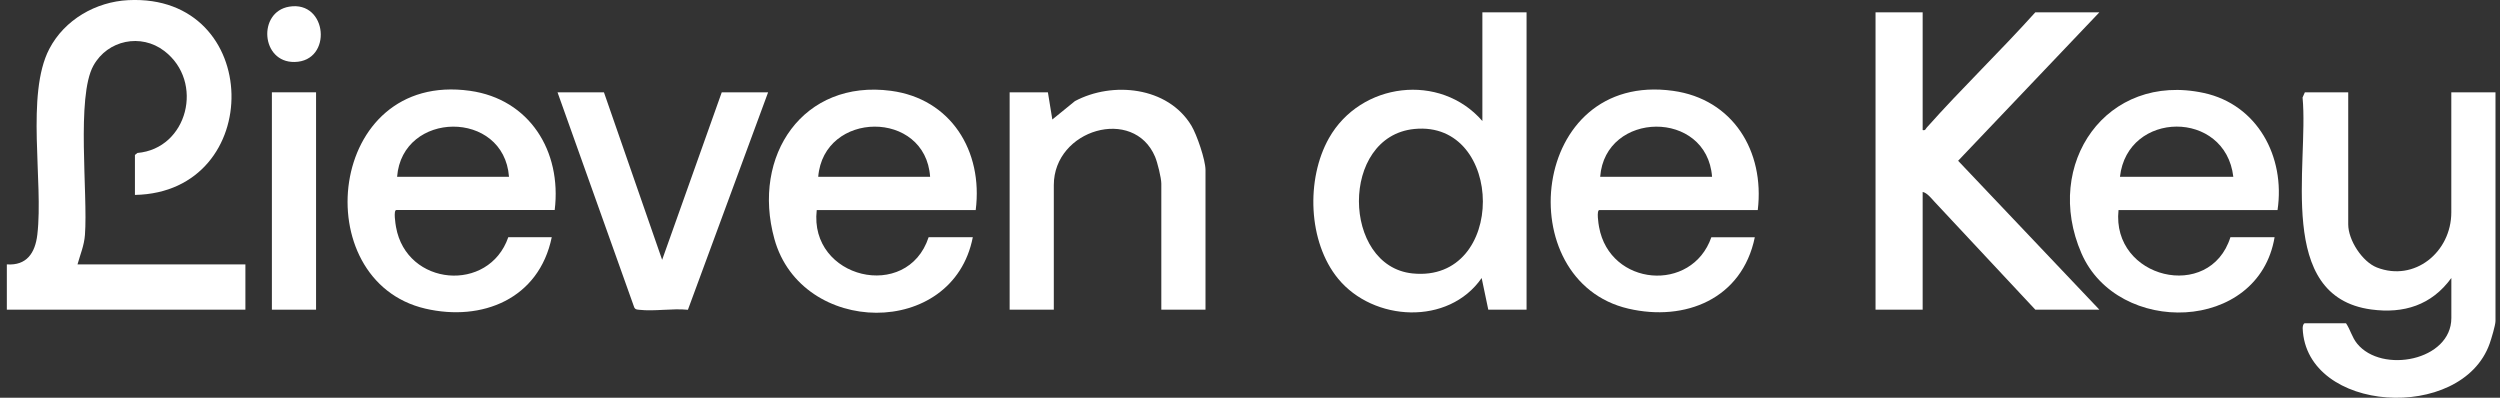 <?xml version="1.0" encoding="UTF-8"?> <svg xmlns="http://www.w3.org/2000/svg" width="220" height="35" viewBox="0 0 220 35" fill="none"><rect x="0" y="0" width="220" height="35" fill="#333333" stroke="none"/><g clip-path="url(#clip0_271_2545)"><path d="M11.874 17.157V13.636L12.092 13.46C16.512 13.081 18.01 7.193 14.453 4.481C12.411 2.922 9.48 3.512 8.222 5.772C6.695 8.505 7.748 17.08 7.475 20.679C7.404 21.617 7.064 22.383 6.821 23.266H21.595V27.252H0.602V23.266C2.342 23.386 3.097 22.271 3.286 20.64C3.831 15.995 2.258 8.307 4.334 4.313C5.684 1.717 8.452 0.155 11.287 0.013C23.197 -0.577 23.403 16.929 11.879 17.153L11.874 17.157Z" fill="white"></path><path d="M169.194 1.084V11.445C169.446 11.505 169.442 11.35 169.559 11.221C172.646 7.752 176.005 4.536 179.108 1.084H184.745L172.315 14.148L184.745 27.251H179.108L170.234 17.751C169.958 17.454 169.584 16.968 169.194 16.89V27.251H165.047V1.084H169.194Z" fill="white"></path><path d="M206.644 8.123V19.745C206.644 21.136 207.881 23.034 209.164 23.538C212.469 24.829 215.715 22.195 215.715 18.682V8.123H219.603V28.247C219.603 28.613 219.234 29.831 219.087 30.244C216.617 37.196 202.924 36.352 202.635 28.892C202.631 28.737 202.685 28.449 202.824 28.449H206.451C206.845 29.034 206.963 29.667 207.428 30.24C209.596 32.908 215.719 31.742 215.719 27.984V24.463C213.975 26.865 211.521 27.618 208.674 27.235C200.223 26.099 203.188 14.528 202.626 8.579L202.828 8.123H206.652H206.644Z" fill="white"></path><path d="M134.337 1.084V27.251H130.969L130.386 24.466C127.467 28.672 120.862 28.306 117.755 24.526C115.1 21.294 114.916 15.758 116.949 12.155C119.73 7.235 126.738 6.374 130.449 10.649V1.084H134.337ZM124.46 11.35C117.889 12.005 118.09 23.42 124.293 24.061C132.626 24.922 132.437 10.558 124.46 11.35Z" fill="white"></path><path d="M200.424 18.484H186.43C185.792 24.519 194.473 26.607 196.277 20.873H200.164C198.759 29.297 186.35 29.607 183.167 22.289C179.749 14.433 185.373 6.324 193.945 8.183C198.638 9.203 201.12 13.77 200.424 18.48V18.484ZM186.556 15.561H196.532C195.845 9.629 187.214 9.707 186.556 15.561Z" fill="white"></path><path d="M85.867 18.484H71.873C71.177 24.523 79.849 26.589 81.72 20.873H85.607C83.863 29.835 70.523 29.589 68.149 21.036C66.107 13.671 70.703 6.965 78.411 7.993C83.657 8.691 86.522 13.262 85.863 18.484H85.867ZM81.85 15.561C81.447 9.625 72.485 9.72 72.003 15.561H81.85Z" fill="white"></path><path d="M48.81 18.482H34.878C34.606 18.482 34.803 19.722 34.849 19.976C35.776 25.202 43.022 25.804 44.729 20.875H48.554C47.434 26.316 42.414 28.318 37.432 27.16C26.906 24.715 28.751 6.223 41.362 7.992C46.575 8.724 49.447 13.274 48.814 18.482H48.81ZM44.792 15.559C44.348 9.624 35.398 9.723 34.945 15.559H44.792Z" fill="white"></path><path d="M154.679 18.484H140.748C140.475 18.484 140.668 19.724 140.718 19.978C141.666 25.199 148.884 25.806 150.599 20.877H154.424C153.308 26.318 148.28 28.32 143.302 27.162C132.805 24.726 134.6 6.242 147.231 7.994C152.473 8.721 155.304 13.267 154.684 18.484H154.679ZM150.662 15.561C150.217 9.608 141.255 9.741 140.815 15.561H150.662Z" fill="white"></path><path d="M106.084 27.252H102.196V16.16C102.196 15.66 101.857 14.291 101.647 13.796C99.768 9.346 92.735 11.382 92.735 16.289V27.248H88.848V8.123H92.215L92.605 10.516L94.593 8.898C97.881 7.142 102.762 7.611 104.842 11.055C105.321 11.847 106.084 14.072 106.084 14.963V27.248V27.252Z" fill="white"></path><path d="M53.147 8.123L58.268 22.866L63.514 8.123H67.594L60.536 27.261C59.178 27.119 57.572 27.416 56.246 27.261C56.062 27.239 55.907 27.248 55.81 27.041L49.062 8.123H53.143H53.147Z" fill="white"></path><path d="M27.813 8.123H23.926V27.252H27.813V8.123Z" fill="white"></path><path d="M25.45 0.586C28.83 0.026 29.291 5.39 25.924 5.454C22.959 5.51 22.661 1.051 25.45 0.586Z" fill="white"></path></g><defs><clipPath id="clip0_271_2545"><rect width="219" height="35.006" fill="white" transform="translate(0.602 -0.002)"></rect></clipPath></defs></svg> 
